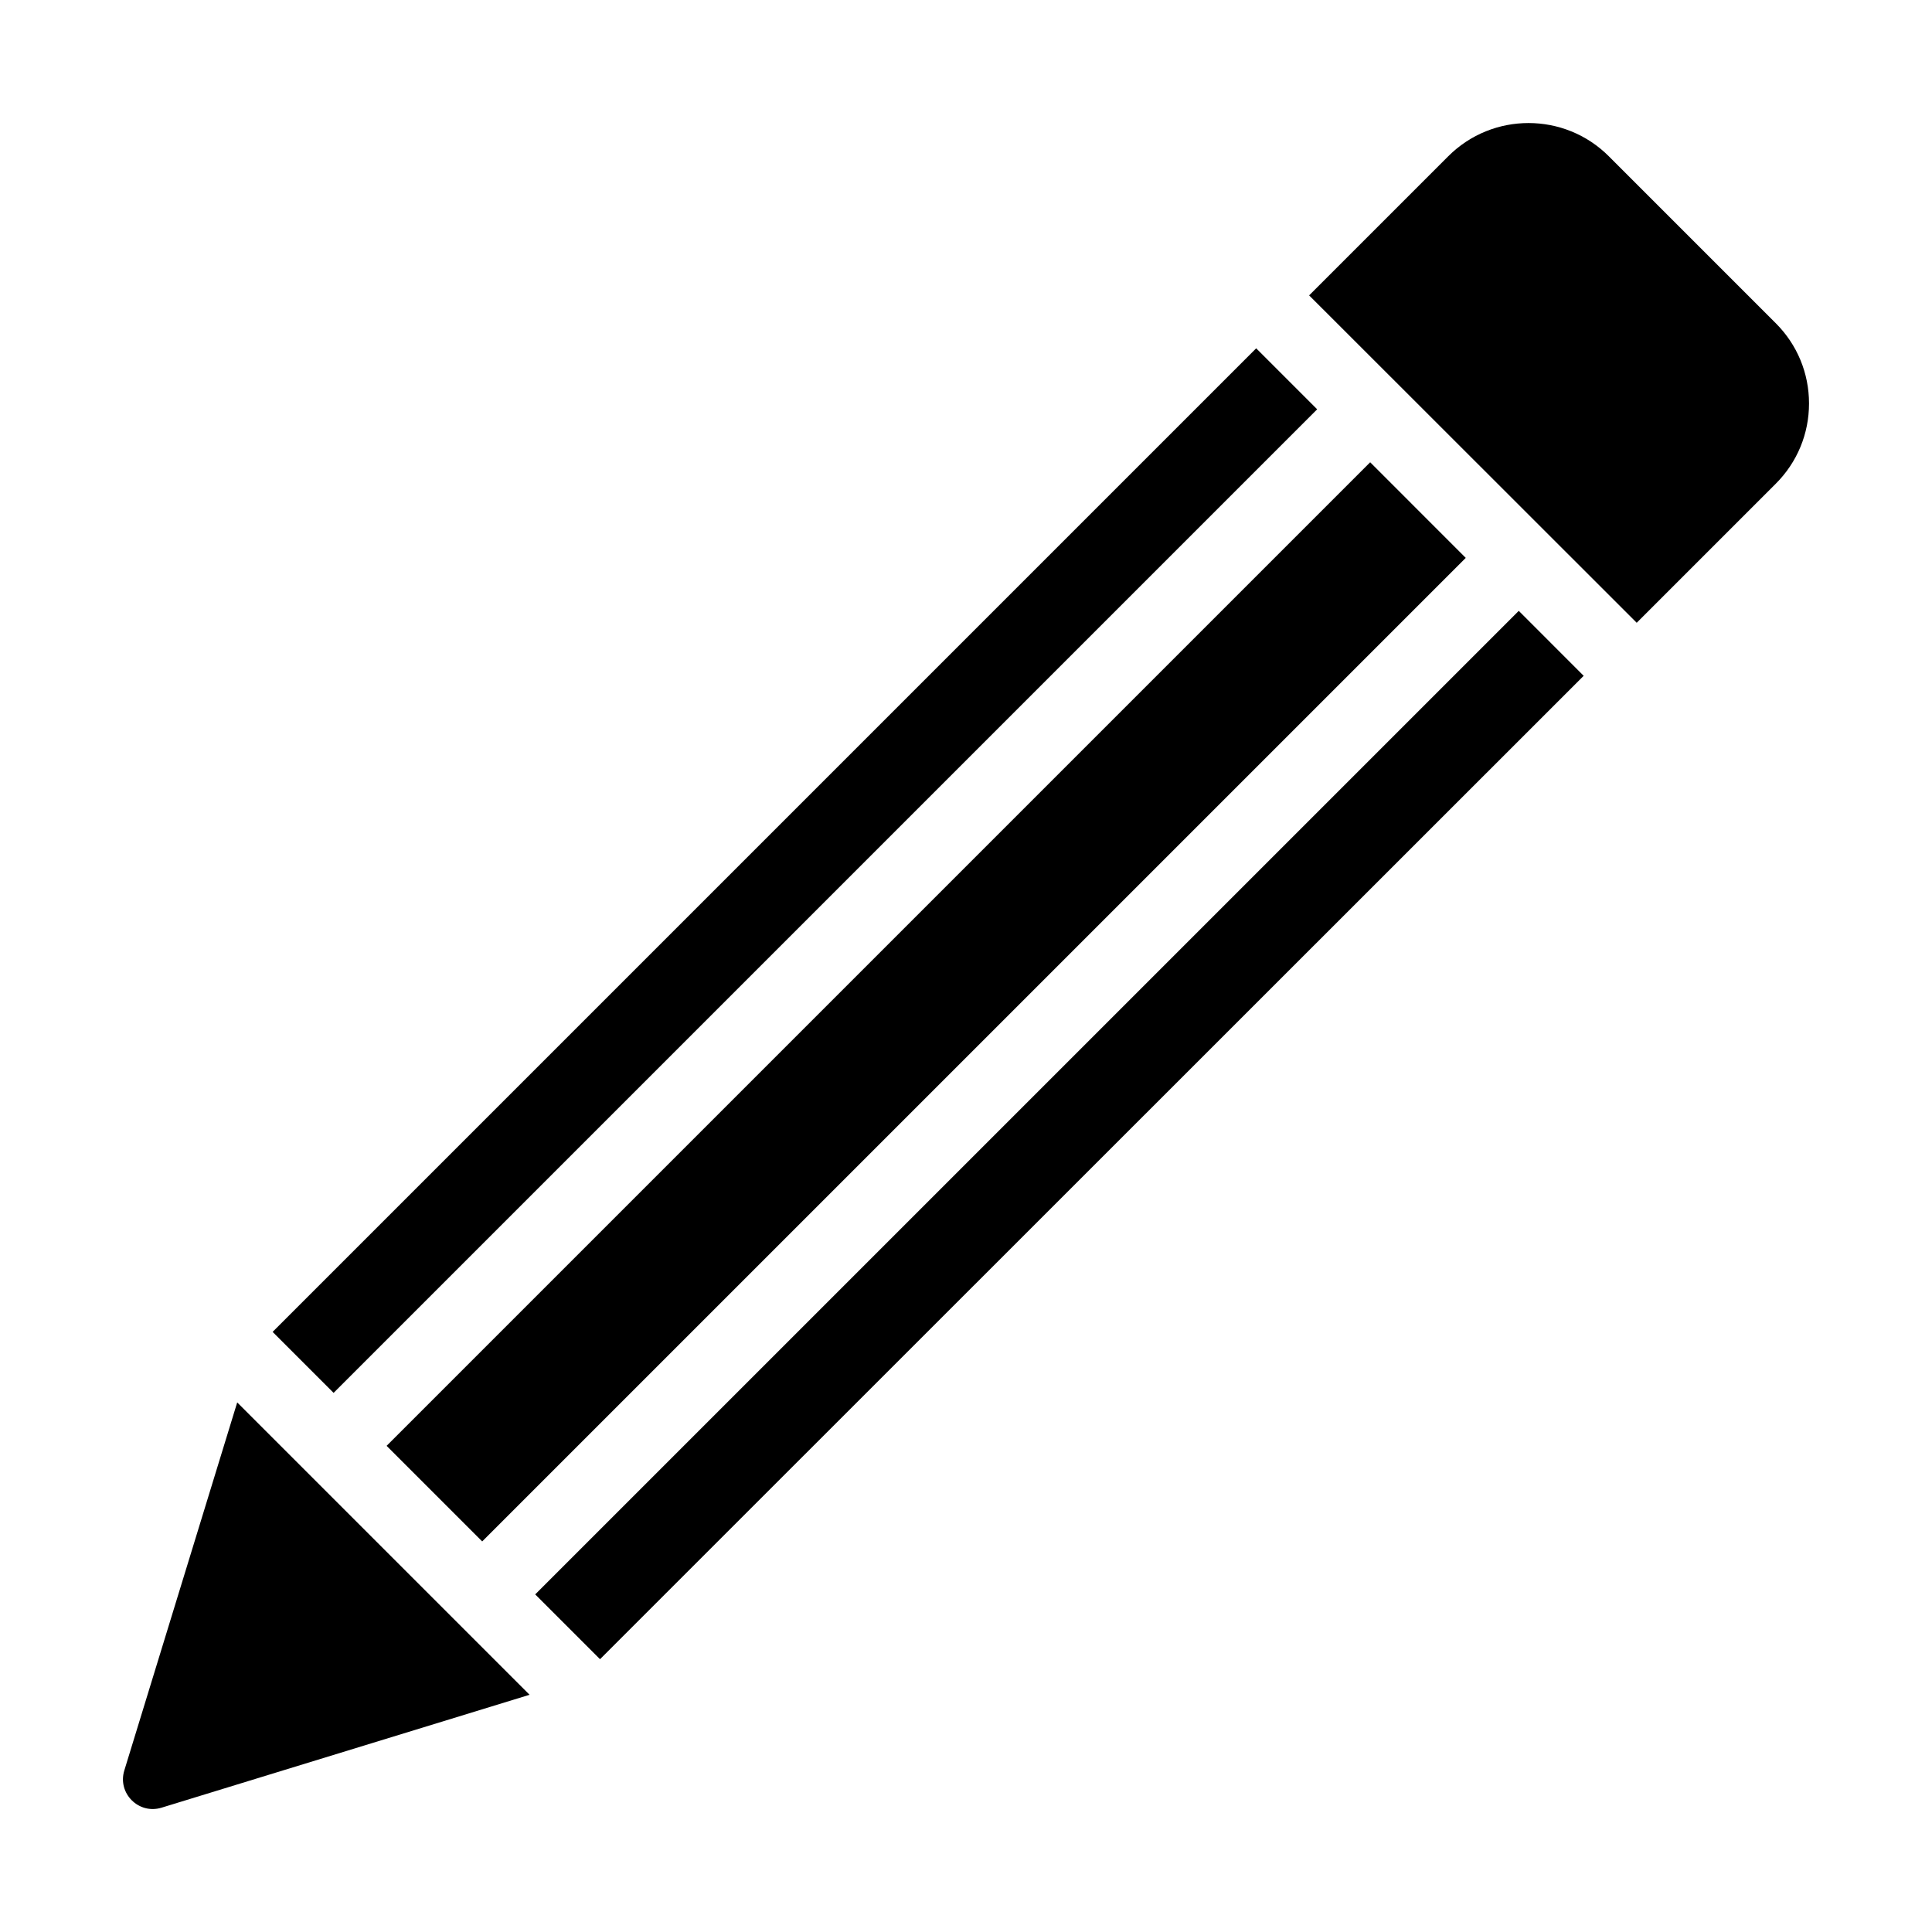 <?xml version="1.0" encoding="UTF-8" standalone="no"?><!-- icon666.com - MILLIONS OF FREE VECTOR ICONS --><svg width="1024" height="1024" id="Layer_1" enable-background="new 0 0 55 55" viewBox="0 0 55 55" xmlns="http://www.w3.org/2000/svg"><g><path d="m35.761 9.916 1.736 1.736-28 28-1.736-1.736c9.337-9.337 22.237-22.237 28-28zm5.966 5.966-28 27.999-2.721-2.721 28-28zm3.357 3.357c-34.953 34.942-25.436 25.429-28.003 27.995l-1.845-1.845 28-27.999zm-41.545 31.162 3.214-10.477 8.323 8.323-10.477 3.214c-.651.2-1.26-.41-1.06-1.06zm47.015-36.632-3.96 3.96c-.107-.107-9.432-9.427-9.326-9.32l3.962-3.962c1.26-1.259 3.308-1.259 4.568 0l4.755 4.755c.61.61.946 1.421.946 2.284 0 .863-.336 1.674-.946 2.284z"/></g></svg>